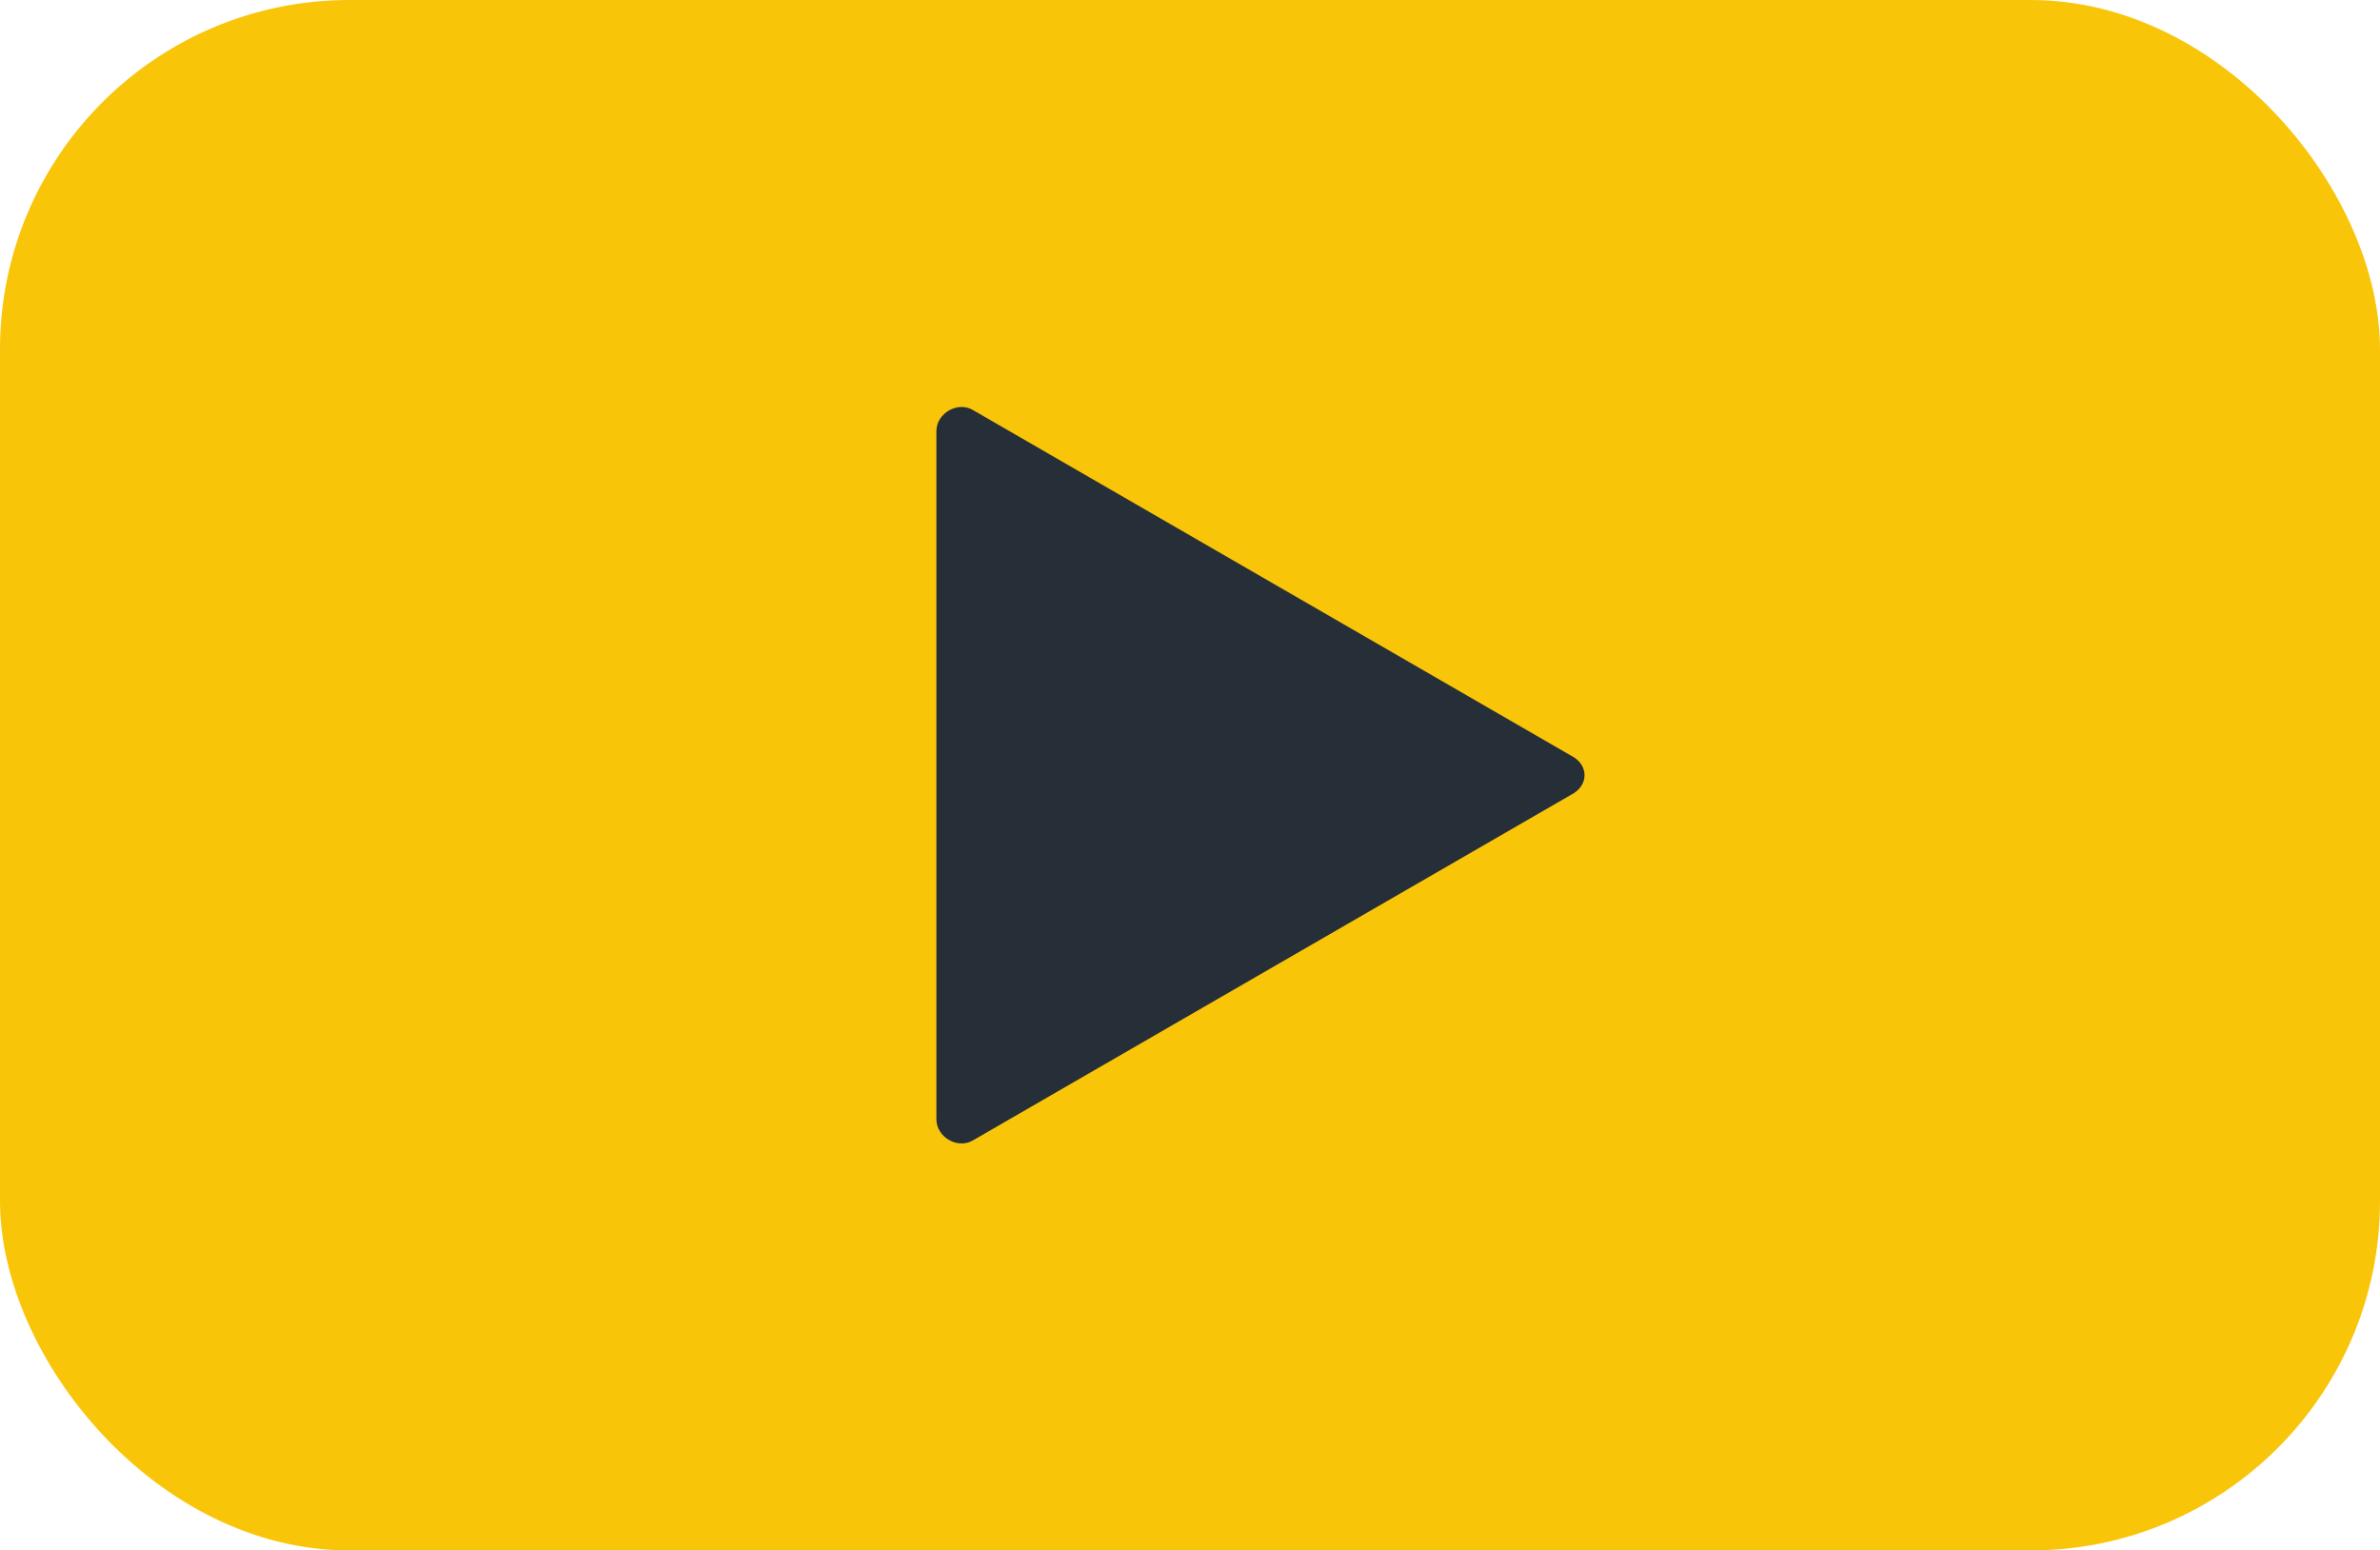 <?xml version="1.0" encoding="UTF-8"?>
<svg width="109px" height="71px" viewBox="0 0 109 71" version="1.1" xmlns="http://www.w3.org/2000/svg" xmlns:xlink="http://www.w3.org/1999/xlink">
    <title>Icon_Play</title>
    <g id="Homepage---Round-5" stroke="none" stroke-width="1" fill="none" fill-rule="evenodd">
        <g id="LANDING-PAGE-|-DESKTOP" transform="translate(-665, -1653)">
            <g id="Video-Copy-2" transform="translate(0, 1269)">
                <g id="Group" transform="translate(330, 190)">
                    <g id="Icon_Play" transform="translate(335, 194)">
                        <rect id="Rectangle" fill="#F9C509" x="0" y="0" width="109" height="71" rx="16"></rect>
                        <path d="M71.941,36.402 L44.562,52.221 C43.863,52.637 42.885,52.082 42.885,51.25 L42.885,19.75 C42.885,18.918 43.863,18.363 44.562,18.779 L71.941,34.598 C72.779,35.014 72.779,35.986 71.941,36.402 Z" id="Path" fill="#262E37"></path>
                    </g>
                </g>
            </g>
        </g>
    </g>
</svg>